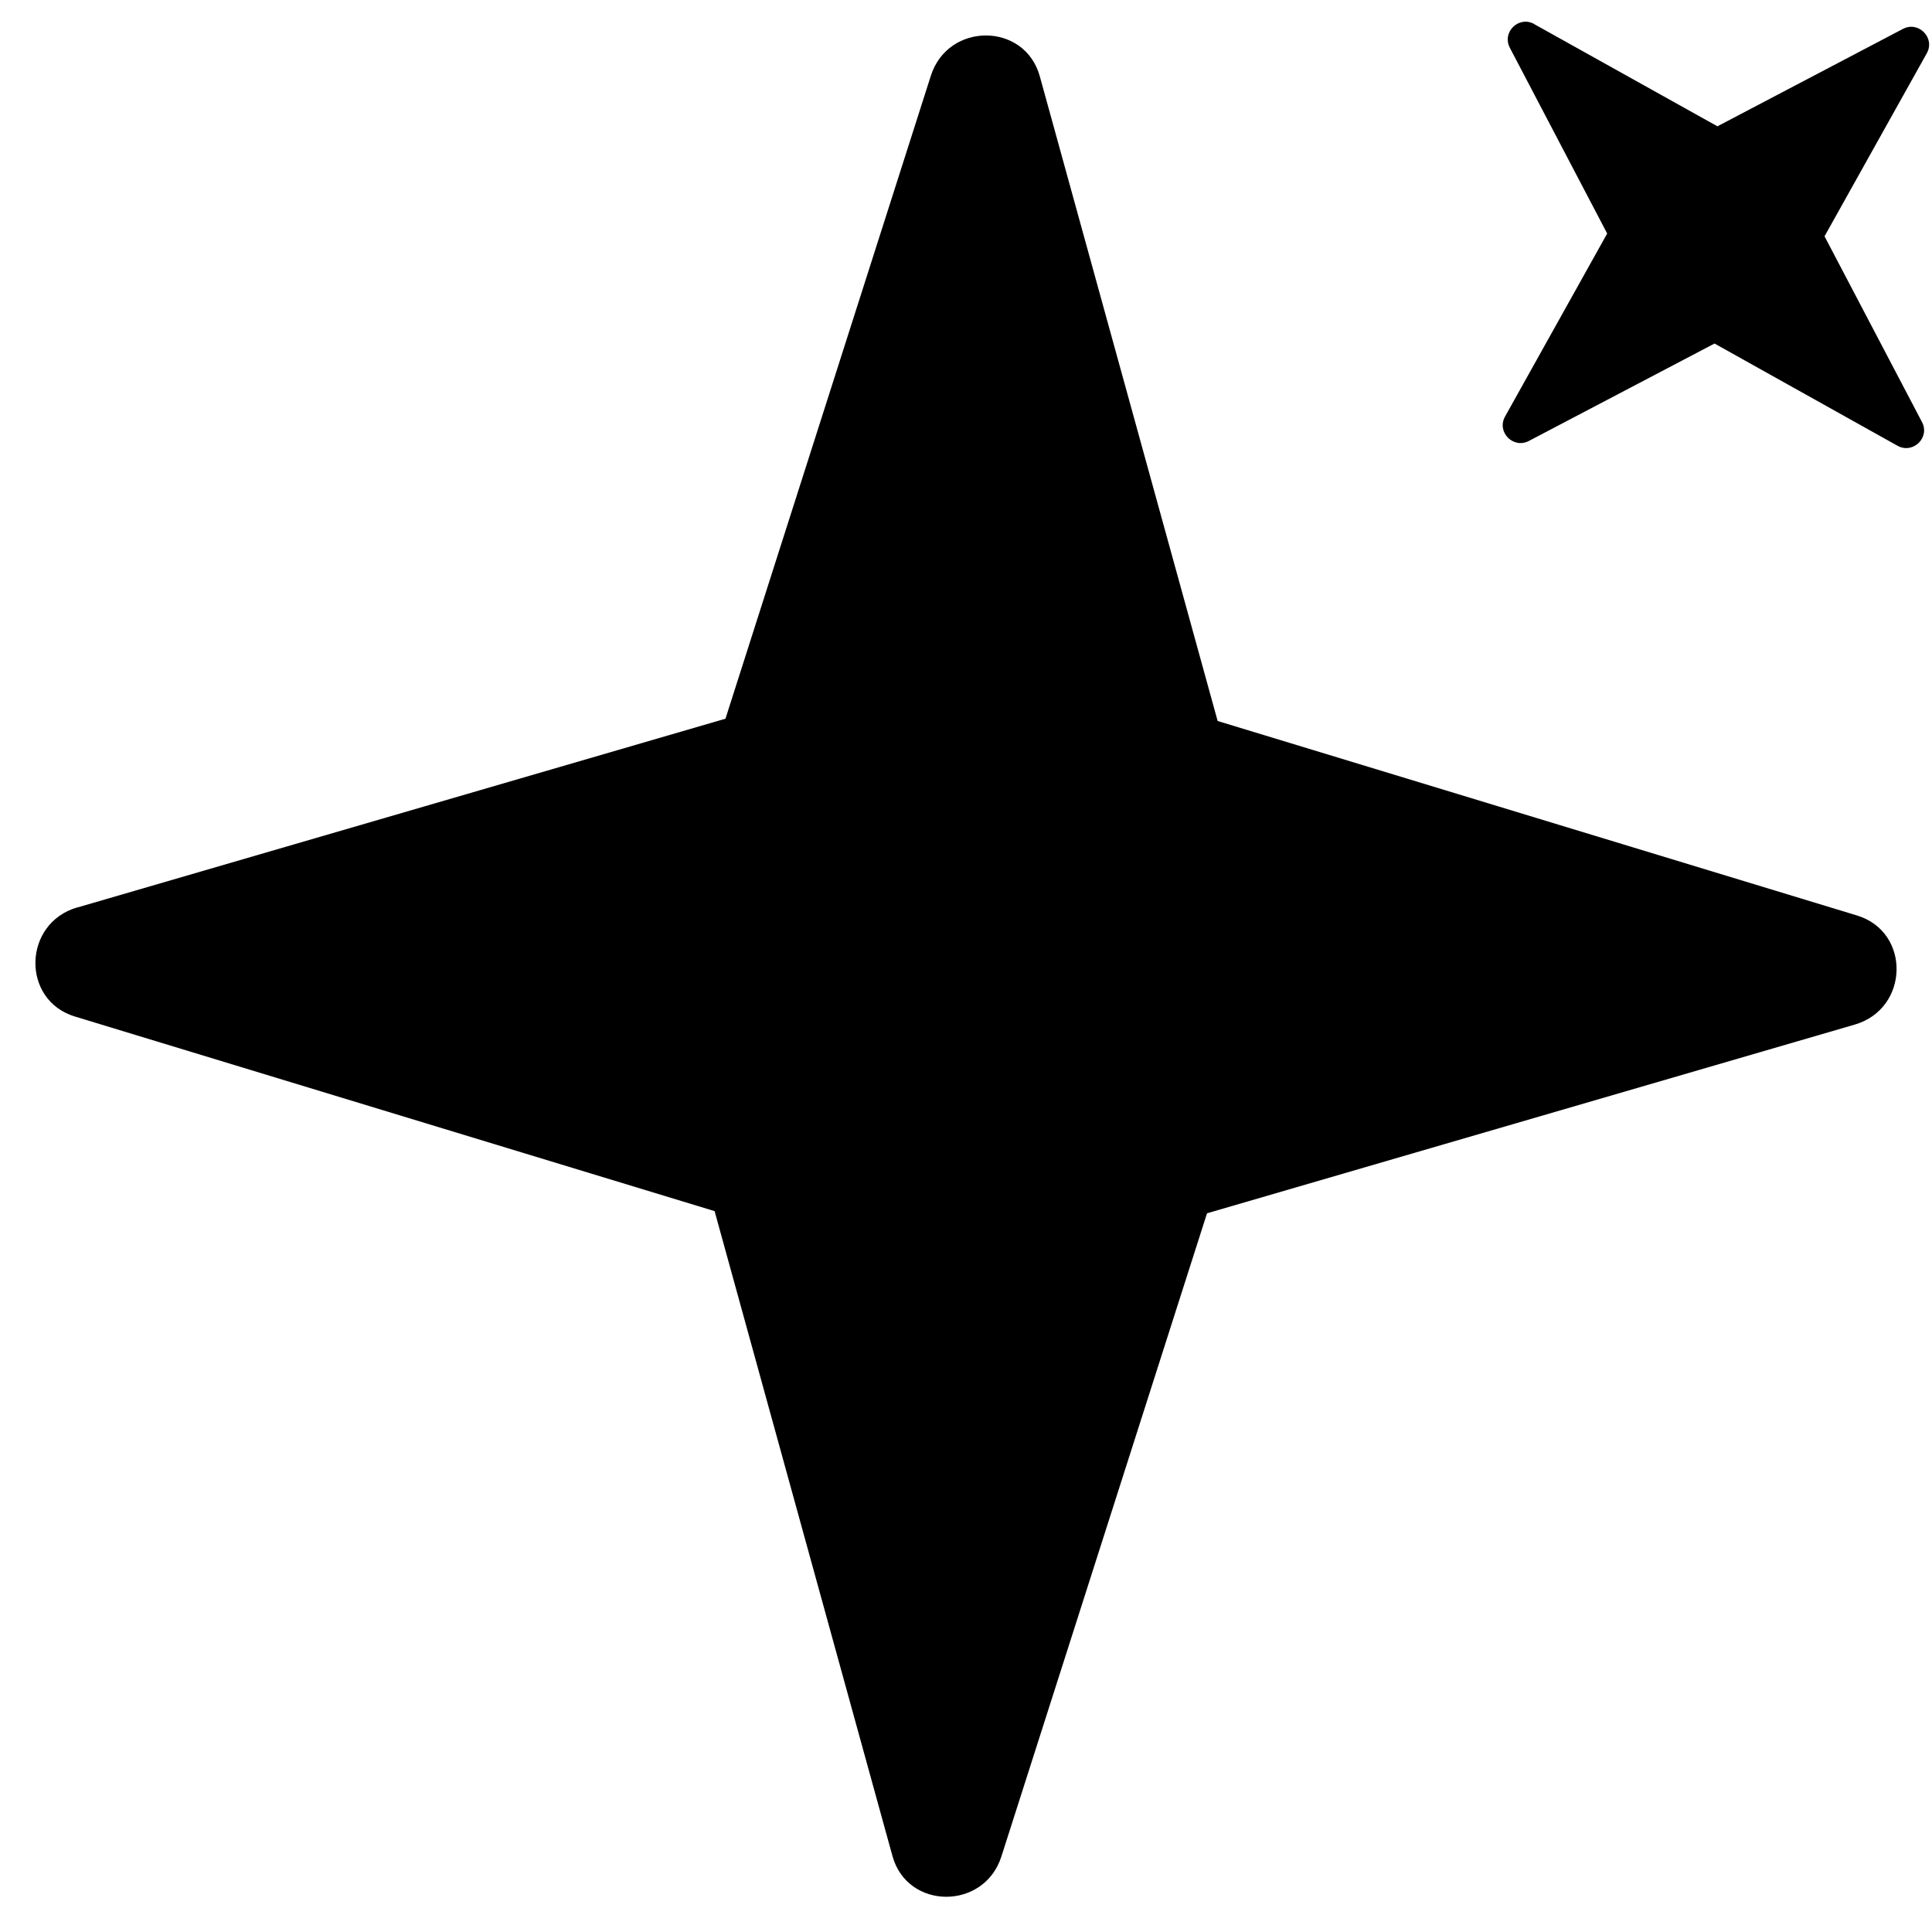 <svg width="16" height="16" viewBox="0 0 16 16" fill="none" xmlns="http://www.w3.org/2000/svg">
<path d="M0.642 7.515L6.008 5.952L7.709 0.627C7.852 0.181 8.486 0.183 8.611 0.631L10.084 5.971L15.38 7.582C15.825 7.718 15.812 8.353 15.361 8.485L9.996 10.048L8.293 15.375C8.15 15.821 7.515 15.819 7.391 15.371L5.918 10.03L0.619 8.418C0.175 8.282 0.188 7.647 0.639 7.515L0.642 7.515Z" fill="#EF4266" style="fill:#EF4266;fill:color(display-p3 0.937 0.259 0.4);fill-opacity:1;"/>
<path d="M12.706 0.2L14.223 1.046L15.76 0.239C15.889 0.172 16.028 0.314 15.957 0.441L15.11 1.957L15.917 3.495C15.985 3.624 15.843 3.762 15.715 3.692L14.199 2.845L12.661 3.652C12.532 3.719 12.393 3.578 12.464 3.45L13.31 1.934L12.504 0.396C12.436 0.266 12.578 0.128 12.706 0.199L12.706 0.2Z" fill="#EF4266" style="fill:#EF4266;fill:color(display-p3 0.937 0.259 0.4);fill-opacity:1;"/>
</svg>
